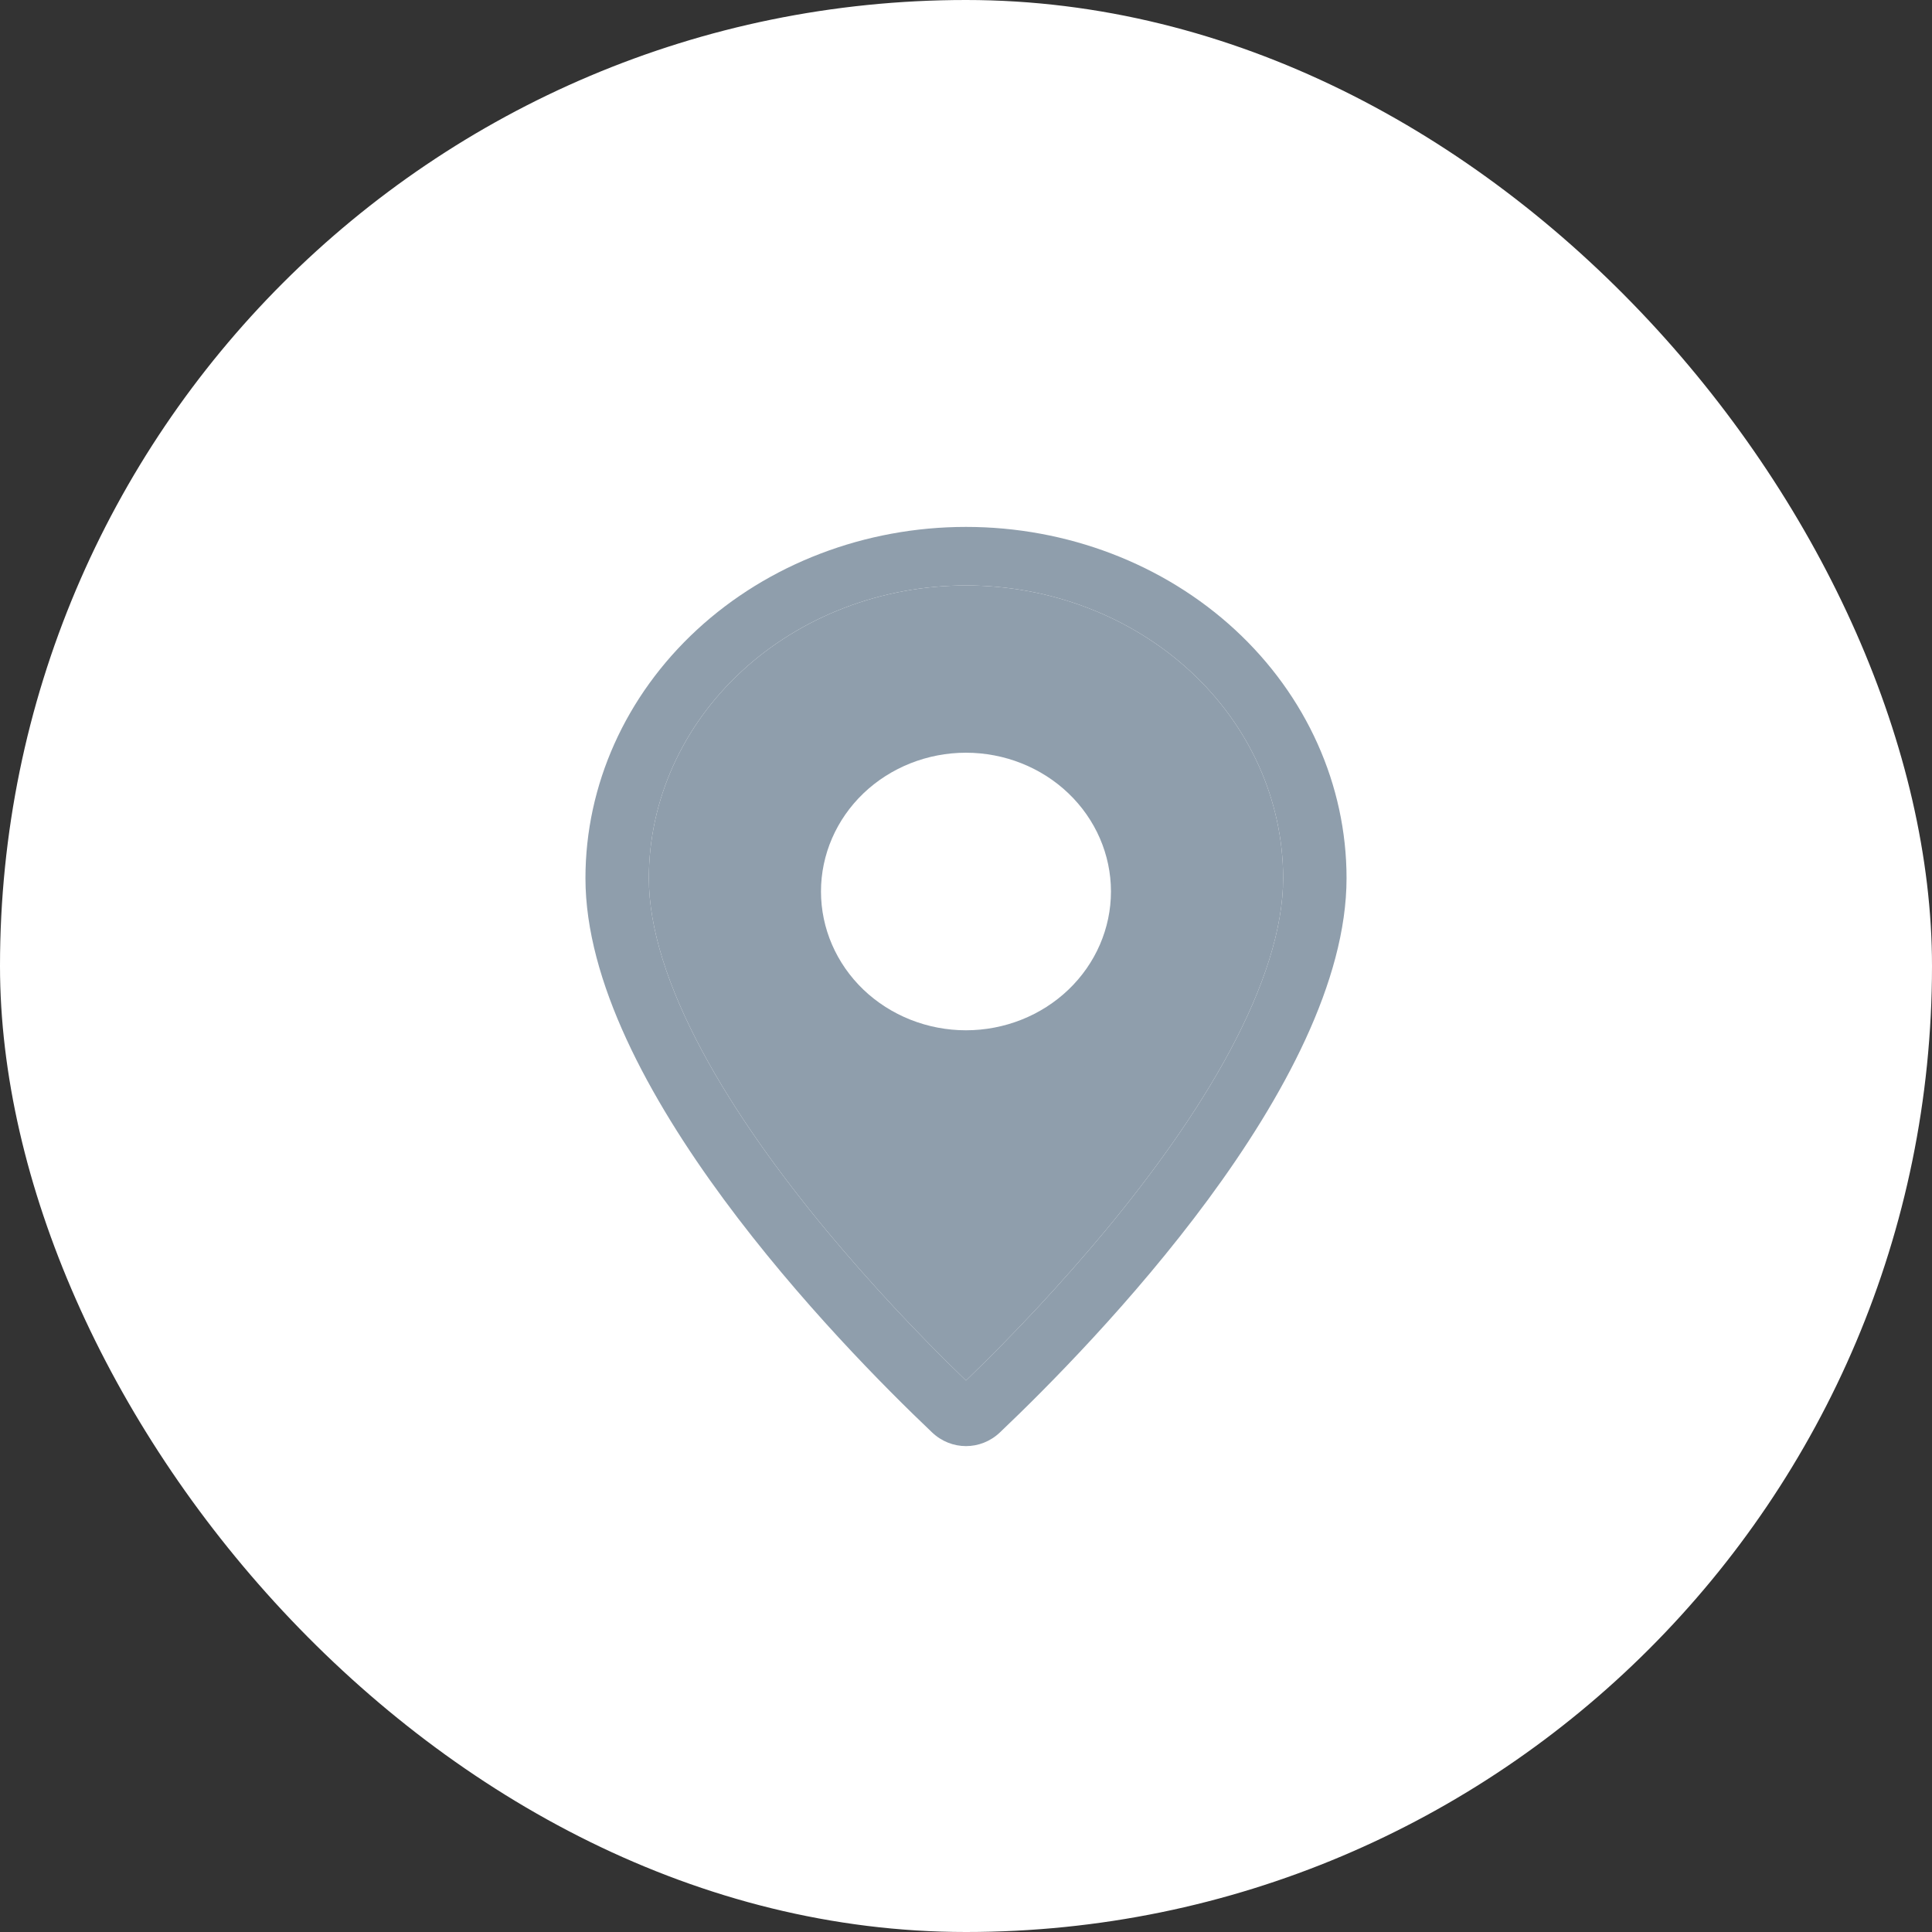 <svg width="33" height="33" viewBox="0 0 33 33" fill="none" xmlns="http://www.w3.org/2000/svg">
<rect x="0" y="0" width="33" height="33" fill="#333333" stroke="none"/>
<rect width="33" height="33" rx="16.5" fill="white"/>
<path d="M21.013 17.94C20.445 19.002 19.676 20.06 18.89 21.01C18.144 21.906 17.346 22.764 16.5 23.58C15.654 22.764 14.856 21.906 14.11 21.01C13.324 20.06 12.555 19.002 11.987 17.94C11.413 16.867 11.083 15.862 11.083 15C11.083 13.674 11.654 12.402 12.67 11.464C13.686 10.527 15.063 10 16.5 10C17.937 10 19.314 10.527 20.33 11.464C21.346 12.402 21.917 13.674 21.917 15C21.917 15.862 21.586 16.867 21.013 17.94ZM15.922 24.468C16.249 24.778 16.751 24.778 17.078 24.468C18.669 22.957 23 18.521 23 15C23 13.409 22.315 11.883 21.096 10.757C19.877 9.632 18.224 9 16.5 9C14.776 9 13.123 9.632 11.904 10.757C10.685 11.883 10 13.409 10 15C10 18.521 14.331 22.957 15.922 24.468Z" fill="#8F9EAC"/>
<path d="M21.013 17.94C20.445 19.002 19.676 20.06 18.89 21.01C18.144 21.906 17.346 22.764 16.5 23.58C15.654 22.764 14.856 21.906 14.11 21.01C13.324 20.06 12.555 19.002 11.987 17.94C11.413 16.867 11.083 15.862 11.083 15C11.083 13.674 11.654 12.402 12.67 11.464C13.686 10.527 15.063 10 16.5 10C17.937 10 19.314 10.527 20.33 11.464C21.346 12.402 21.917 13.674 21.917 15C21.917 15.862 21.586 16.867 21.013 17.94Z" fill="#8F9EAC"/>
<path d="M16.499 17.598C15.843 17.598 15.213 17.348 14.748 16.904C14.284 16.459 14.023 15.856 14.023 15.227C14.023 14.599 14.284 13.996 14.748 13.551C15.213 13.107 15.843 12.857 16.499 12.857C17.156 12.857 17.786 13.107 18.25 13.551C18.715 13.996 18.976 14.599 18.976 15.227C18.976 15.856 18.715 16.459 18.25 16.904C17.786 17.348 17.156 17.598 16.499 17.598ZM16.499 18.783C17.485 18.783 18.429 18.408 19.126 17.742C19.822 17.075 20.214 16.17 20.214 15.227C20.214 14.284 19.822 13.38 19.126 12.713C18.429 12.046 17.485 11.672 16.499 11.672C15.514 11.672 14.57 12.046 13.873 12.713C13.177 13.38 12.785 14.284 12.785 15.227C12.785 16.17 13.177 17.075 13.873 17.742C14.57 18.408 15.514 18.783 16.499 18.783Z" fill="#8F9EAC"/>
<path d="M16.499 17.598C15.843 17.598 15.213 17.348 14.748 16.904C14.284 16.459 14.023 15.856 14.023 15.227C14.023 14.599 14.284 13.996 14.748 13.551C15.213 13.107 15.843 12.857 16.499 12.857C17.156 12.857 17.786 13.107 18.25 13.551C18.715 13.996 18.976 14.599 18.976 15.227C18.976 15.856 18.715 16.459 18.25 16.904C17.786 17.348 17.156 17.598 16.499 17.598Z" fill="white"/>
</svg>
